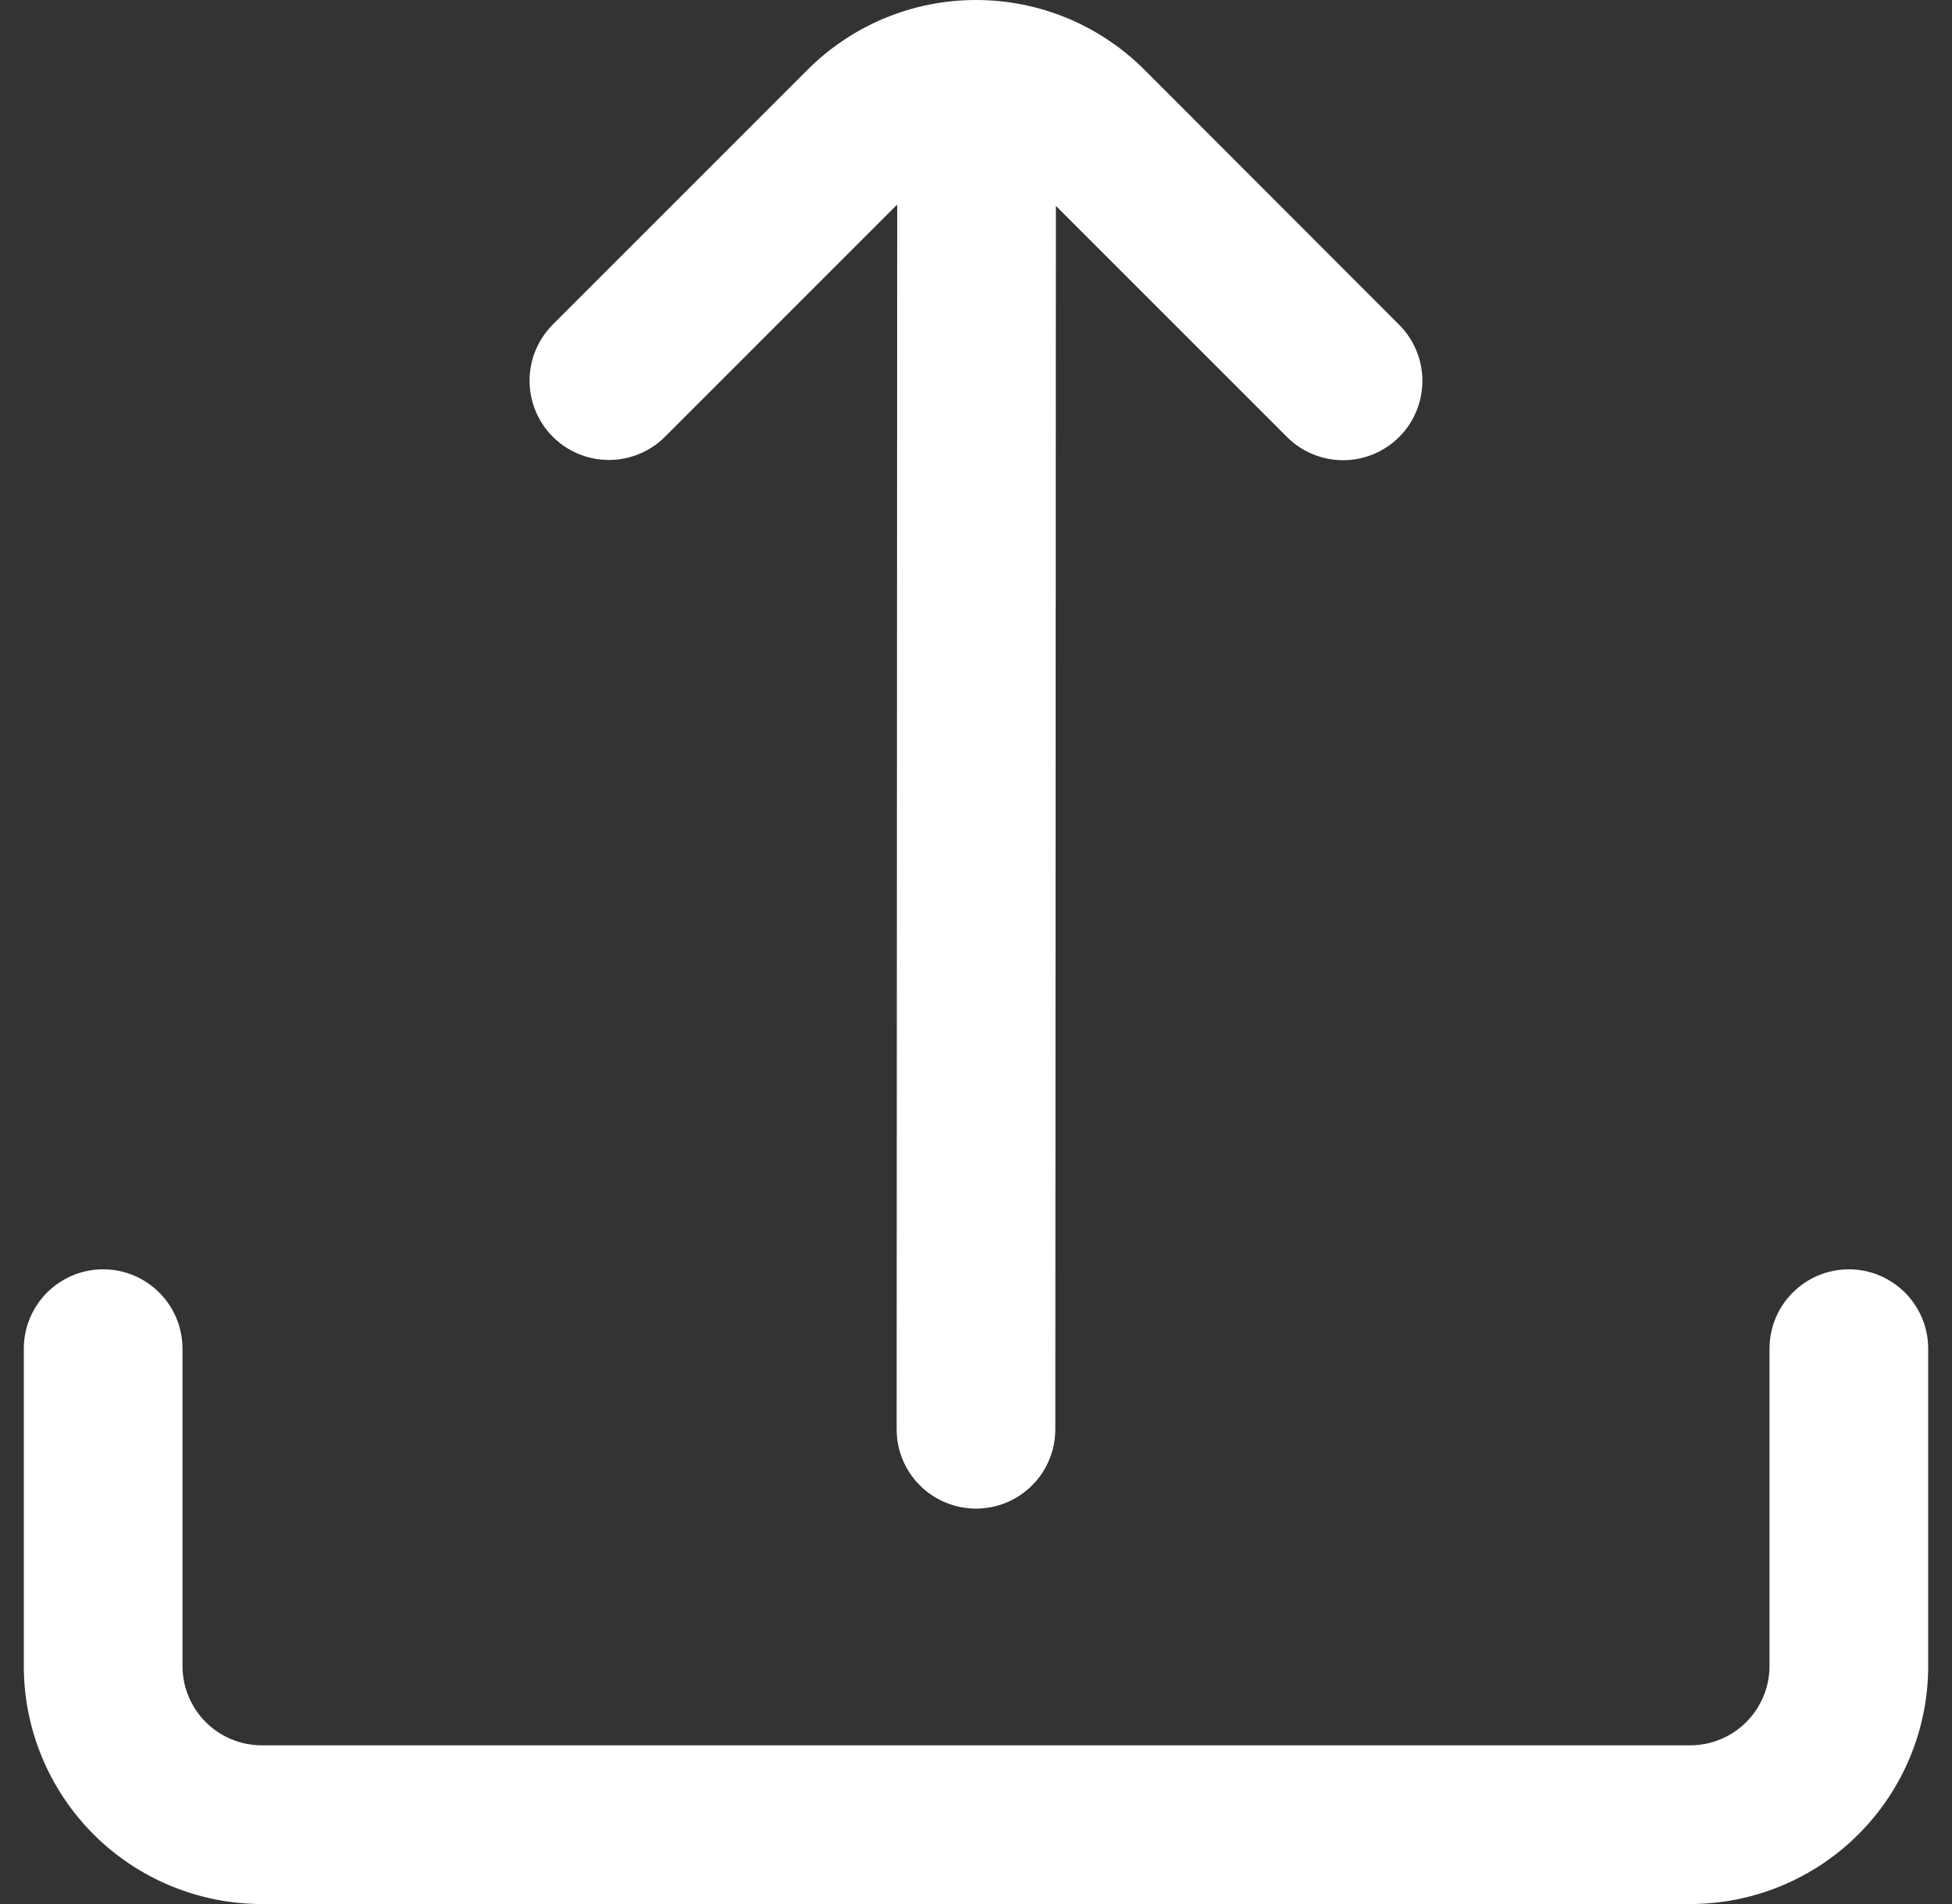 <svg width="41" height="40" viewBox="0 0 41 40" fill="none" xmlns="http://www.w3.org/2000/svg">
<rect x="0" y="0" width="41" height="40" fill="#333333" stroke="none"/>
<g clip-path="url(#clip0_5190_36255)">
<path d="M18.845 4.297L18.833 30.027C18.833 30.469 19.009 30.893 19.321 31.205C19.634 31.518 20.058 31.693 20.5 31.693C20.942 31.693 21.366 31.518 21.678 31.205C21.991 30.893 22.166 30.469 22.166 30.027L22.178 4.325L27.032 9.18C27.344 9.493 27.768 9.668 28.21 9.668C28.652 9.668 29.076 9.493 29.388 9.18C29.701 8.868 29.876 8.444 29.876 8.002C29.876 7.56 29.701 7.136 29.388 6.823L24.037 1.465C23.572 1 23.021 0.632 22.414 0.38C21.807 0.129 21.157 -0 20.5 -0C19.843 -0 19.192 0.129 18.586 0.38C17.979 0.632 17.427 1 16.963 1.465L11.611 6.818C11.299 7.131 11.123 7.555 11.123 7.997C11.123 8.439 11.299 8.863 11.611 9.175C11.924 9.488 12.348 9.663 12.79 9.663C13.232 9.663 13.656 9.488 13.968 9.175L18.845 4.297Z" fill="white"/>
<path d="M37.167 28.333V35C37.167 35.442 36.991 35.866 36.678 36.178C36.366 36.491 35.942 36.666 35.5 36.666H5.5C5.058 36.666 4.634 36.491 4.321 36.178C4.009 35.866 3.833 35.442 3.833 35V28.333C3.833 27.891 3.658 27.467 3.345 27.155C3.033 26.842 2.609 26.666 2.167 26.666C1.725 26.666 1.301 26.842 0.988 27.155C0.676 27.467 0.5 27.891 0.5 28.333L0.5 35C0.5 36.326 1.027 37.598 1.964 38.535C2.902 39.473 4.174 40 5.5 40H35.5C36.826 40 38.098 39.473 39.035 38.535C39.973 37.598 40.5 36.326 40.5 35V28.333C40.5 27.891 40.324 27.467 40.012 27.155C39.699 26.842 39.275 26.666 38.833 26.666C38.391 26.666 37.967 26.842 37.655 27.155C37.342 27.467 37.167 27.891 37.167 28.333Z" fill="white"/>
</g>
<defs>
<clipPath id="clip0_5190_36255">
<rect width="40" height="40" fill="white" transform="translate(0.5)"/>
</clipPath>
</defs>
</svg>
